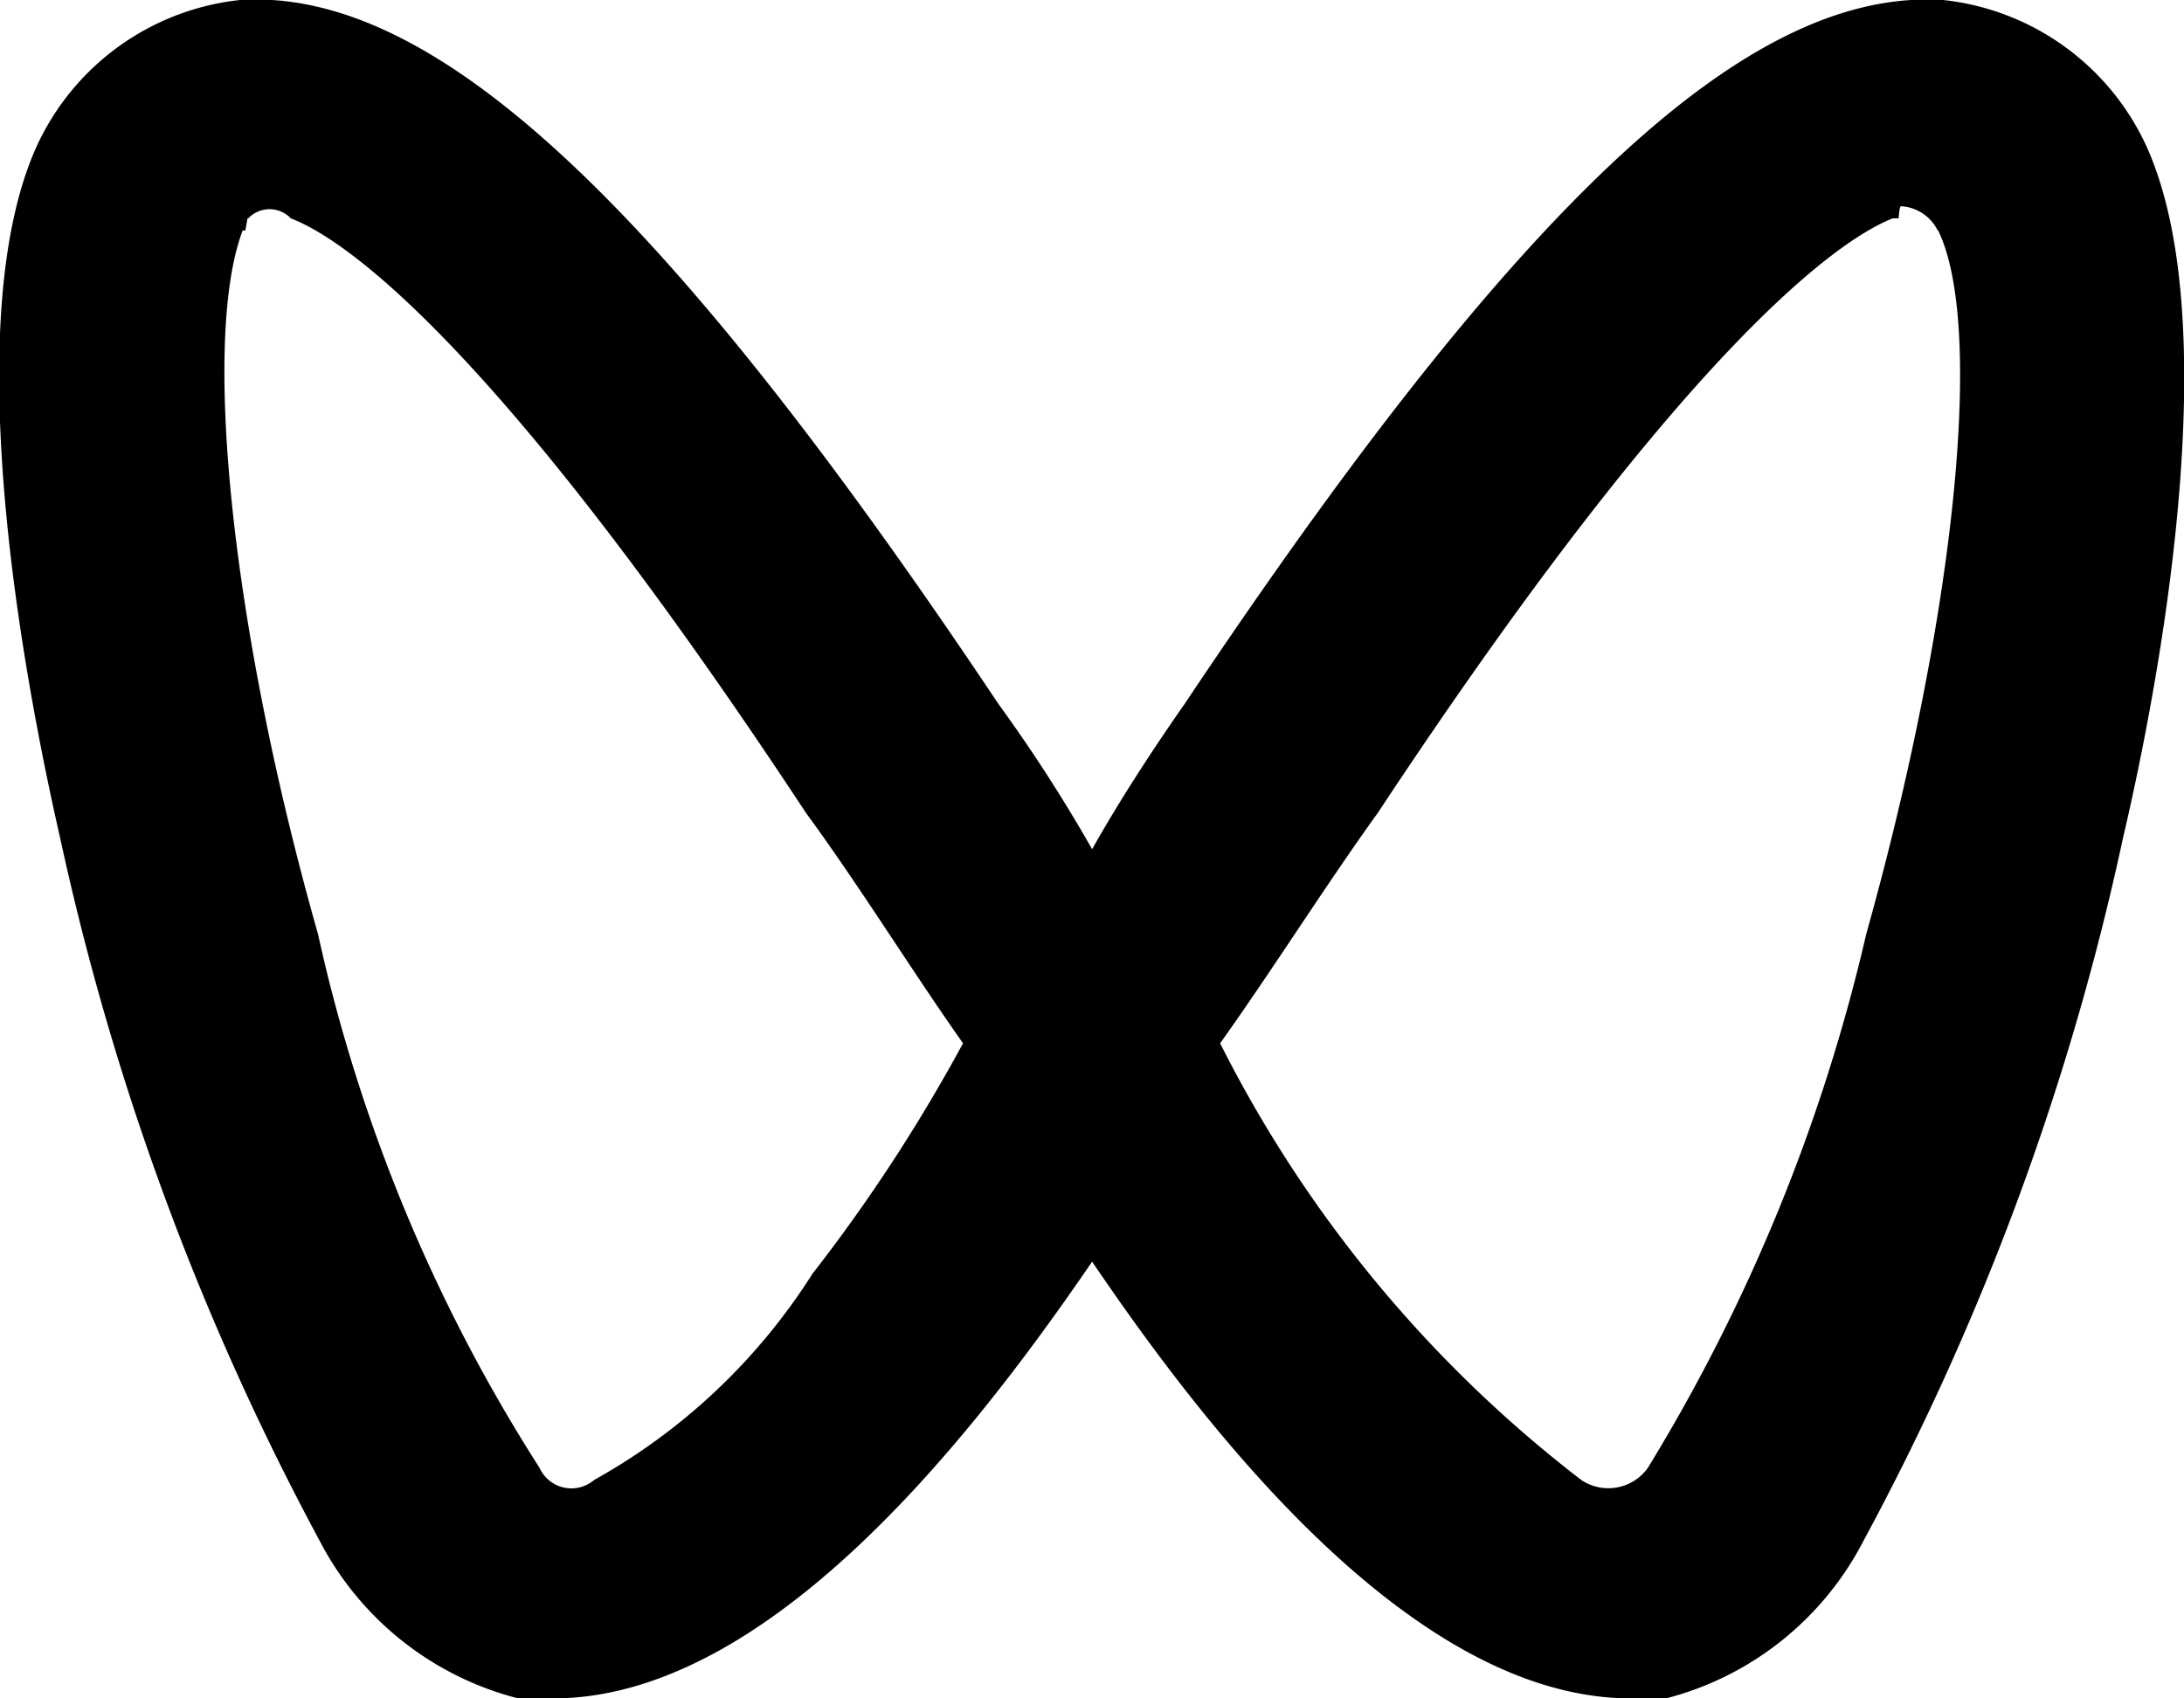 <svg xmlns="http://www.w3.org/2000/svg" width="18" height="14" viewBox="0 0 18 14">
  <defs>
    <style>
      .cls-1 {
        fill-rule: evenodd;
      }
    </style>
  </defs>
  <path id="fotrincim6" class="cls-1" d="M430.015,14490a2.088,2.088,0,0,1,1.673,1.2c0.638,1.4.162,4.2-.189,5.7a21.871,21.871,0,0,1-2.14,5.8,2.547,2.547,0,0,1-1.628,1.3h-0.288c-1.753,0-3.426-2.1-4.442-3.6-1.025,1.5-2.689,3.6-4.443,3.6h-0.287a2.557,2.557,0,0,1-1.637-1.3,22.117,22.117,0,0,1-2.14-5.8c-0.342-1.5-.828-4.3-0.189-5.7a2.088,2.088,0,0,1,1.673-1.2c1.573-.1,3.444,1.6,6.249,5.8a12.844,12.844,0,0,1,.774,1.2c0.225-.4.485-0.8,0.764-1.2C426.571,14491.6,428.432,14489.9,430.015,14490Zm-13.975,1.8-0.018.1H416c-0.341.9-.089,3.3,0.621,5.8a13.584,13.584,0,0,0,1.826,4.4,0.288,0.288,0,0,0,.449.1,5.021,5.021,0,0,0,1.8-1.7,13.754,13.754,0,0,0,1.241-1.9c-0.423-.6-0.855-1.3-1.295-1.9-2.437-3.7-3.723-4.7-4.245-4.9a0.242,0.242,0,0,0-.351,0h0Zm13.93,0.1a0.36,0.36,0,0,0-.3-0.2c-0.007,0-.014,0-0.022.1H429.6c-0.512.2-1.8,1.2-4.244,4.9-0.432.6-.872,1.3-1.3,1.9a10.472,10.472,0,0,0,2.977,3.6,0.4,0.4,0,0,0,.548-0.1,14.817,14.817,0,0,0,1.8-4.4c0.728-2.6.98-5,.593-5.8h0Z" transform="translate(-414 -14490)"/>
</svg>
